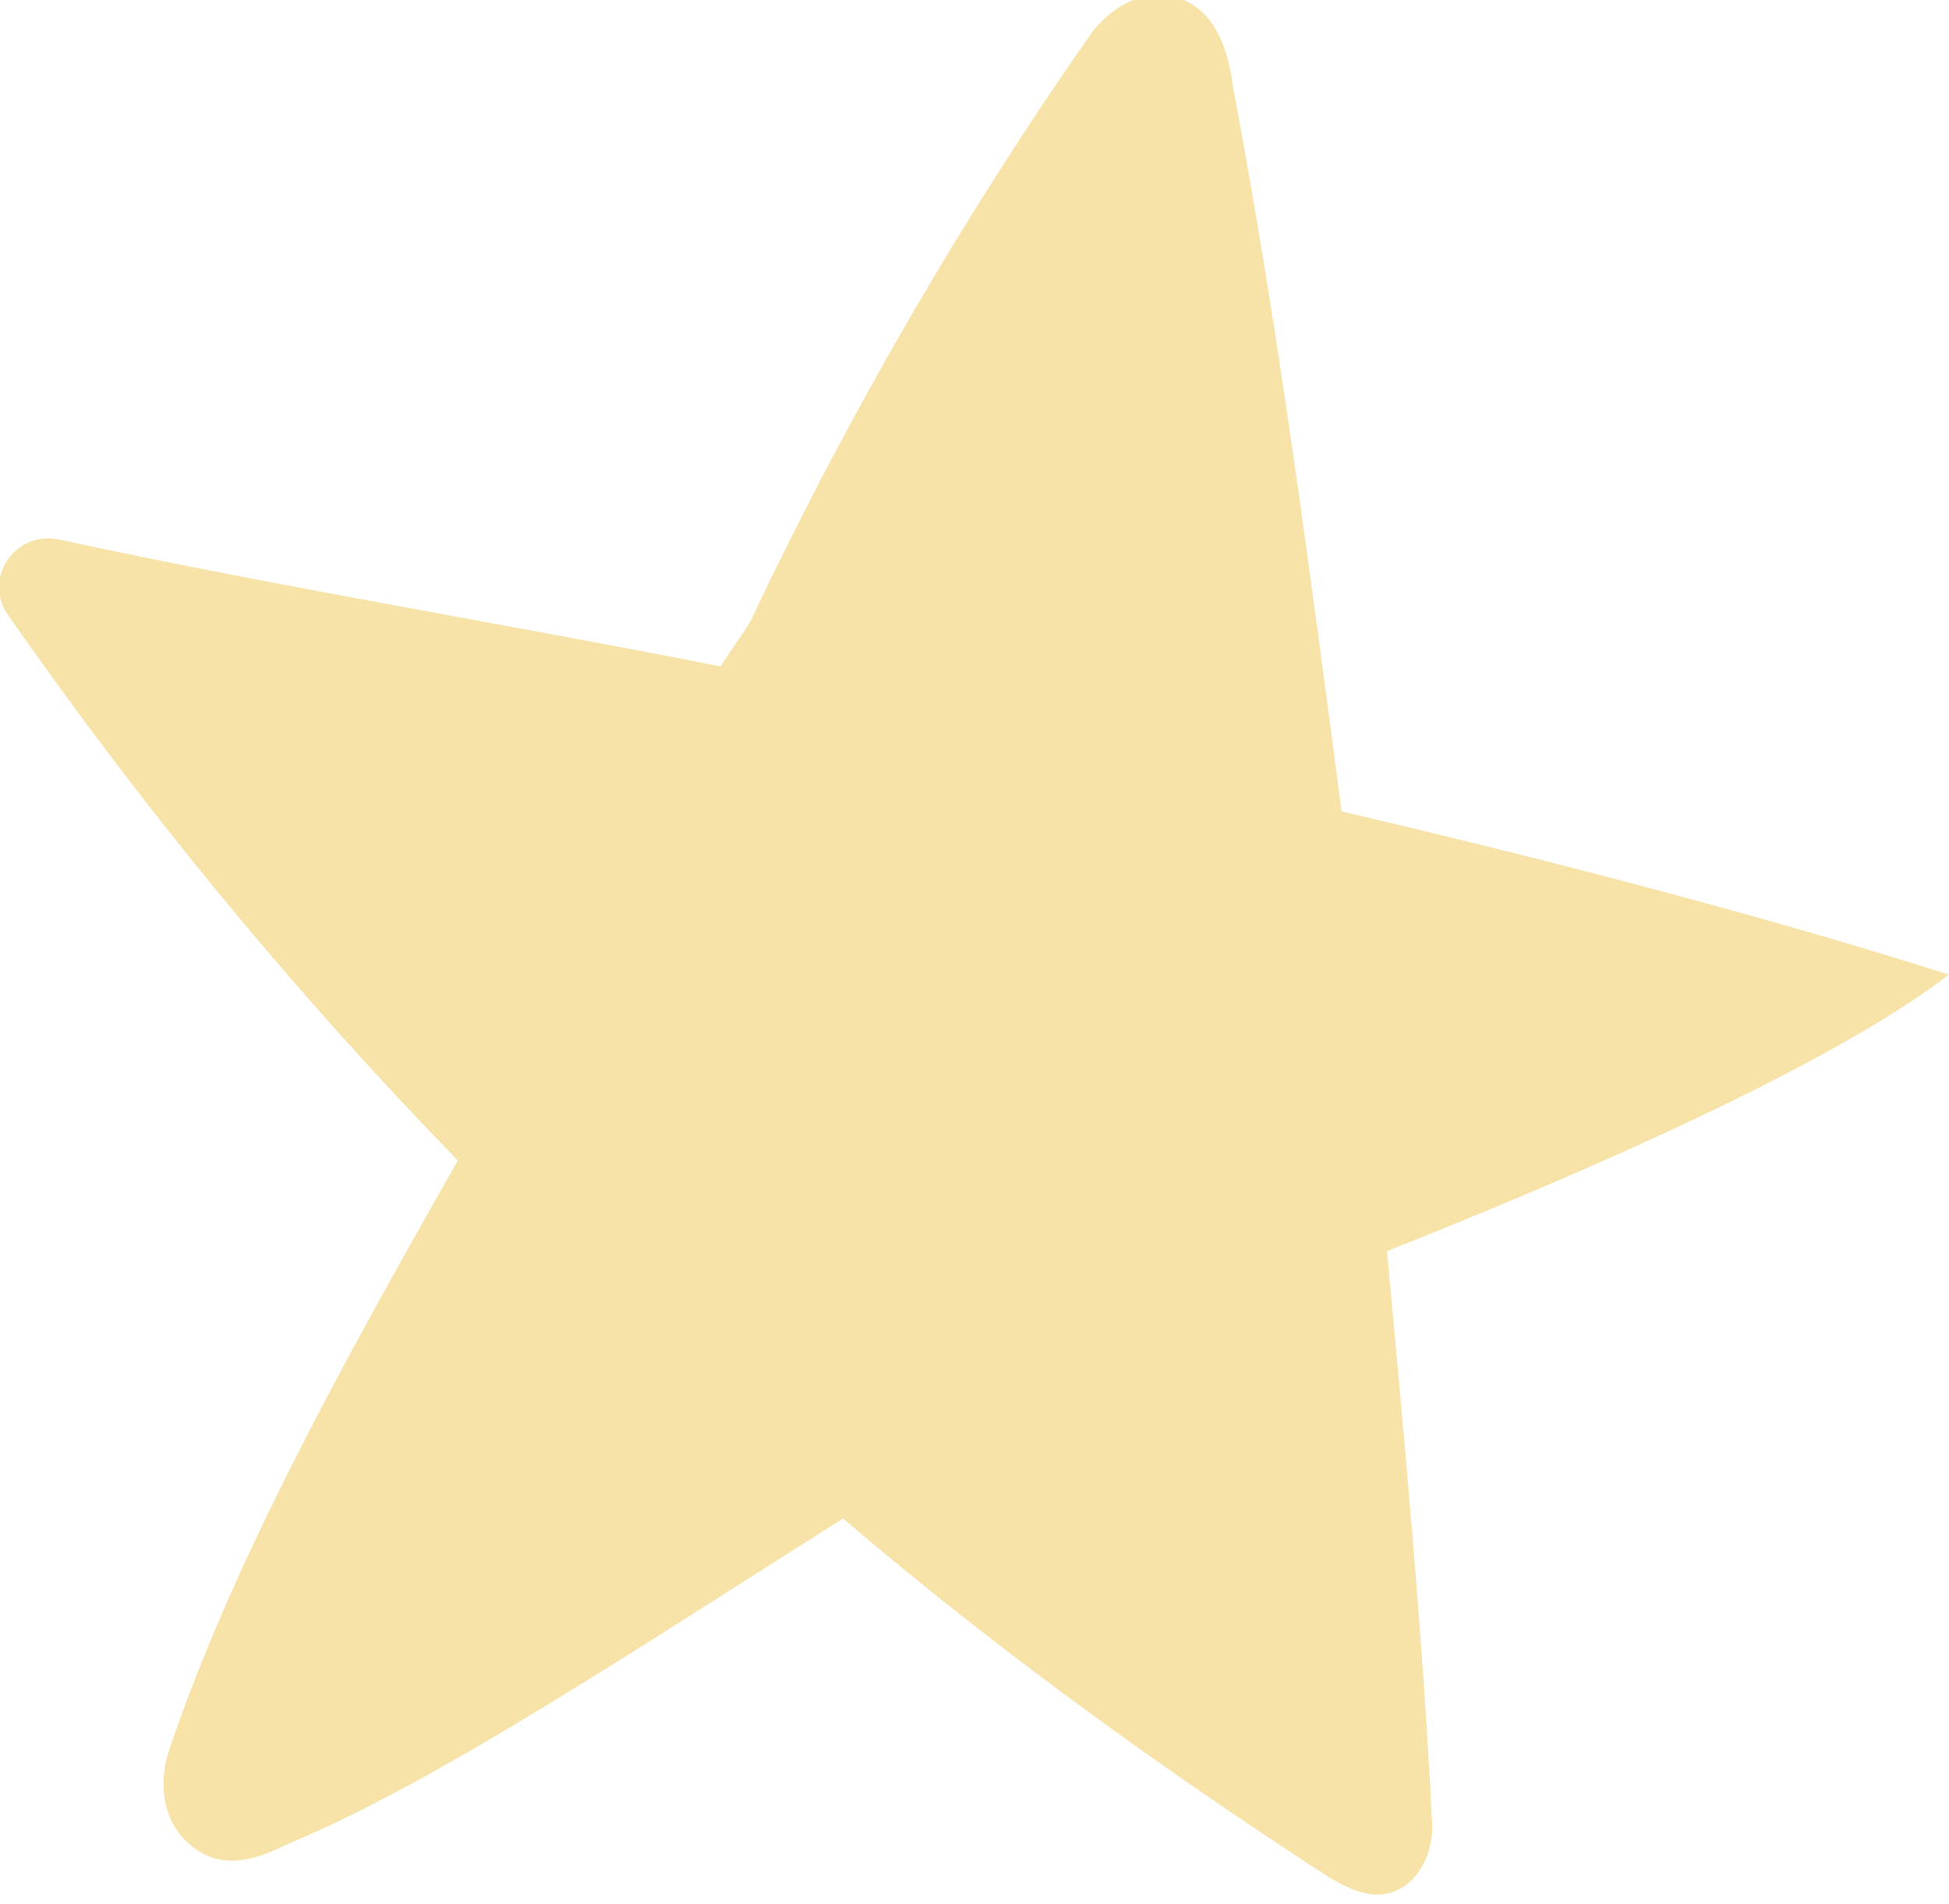 <?xml version="1.0" encoding="utf-8"?>
<!-- Generator: Adobe Illustrator 25.0.1, SVG Export Plug-In . SVG Version: 6.00 Build 0)  -->
<svg version="1.1" id="Layer_1" xmlns="http://www.w3.org/2000/svg" xmlns:xlink="http://www.w3.org/1999/xlink" x="0px" y="0px"
	 viewBox="0 0 43 42" style="enable-background:new 0 0 43 42;" xml:space="preserve">
<style type="text/css">
	.st0{fill:#F7E3A8;}
</style>
<g>
	<g>
		<path class="st0" d="M30.6,27.6c4.3-1.7,9.8-4.1,12.4-6.1c-4.1-1.3-8.7-2.5-13.4-3.6c-0.7-5.3-1.4-10.7-2.4-16
			c-0.1-0.8-0.4-1.8-1.4-2c-0.7-0.1-1.3,0.3-1.7,0.8c-2.8,4-5.3,8.3-7.4,12.7c-0.2,0.5-0.5,0.8-0.8,1.3c0,0,0,0,0,0c0,0,0,0,0,0l0,0
			c-5.1-1-10-1.8-14.6-2.8c-1-0.2-1.7,0.9-1.1,1.7c3,4.3,6.3,8.3,9.9,12c-2.5,4.4-5,8.9-6.4,13.1c-0.2,0.7-0.1,1.5,0.5,2
			c0.7,0.6,1.5,0.3,2.1,0c3.4-1.4,8-4.5,12.3-7.2c3.4,2.9,7,5.5,10.7,7.9c0.5,0.3,1.1,0.6,1.7,0.2c0.4-0.3,0.6-0.8,0.6-1.3
			C31.4,36.2,31,31.9,30.6,27.6z"/>
	</g>
</g>
</svg>
